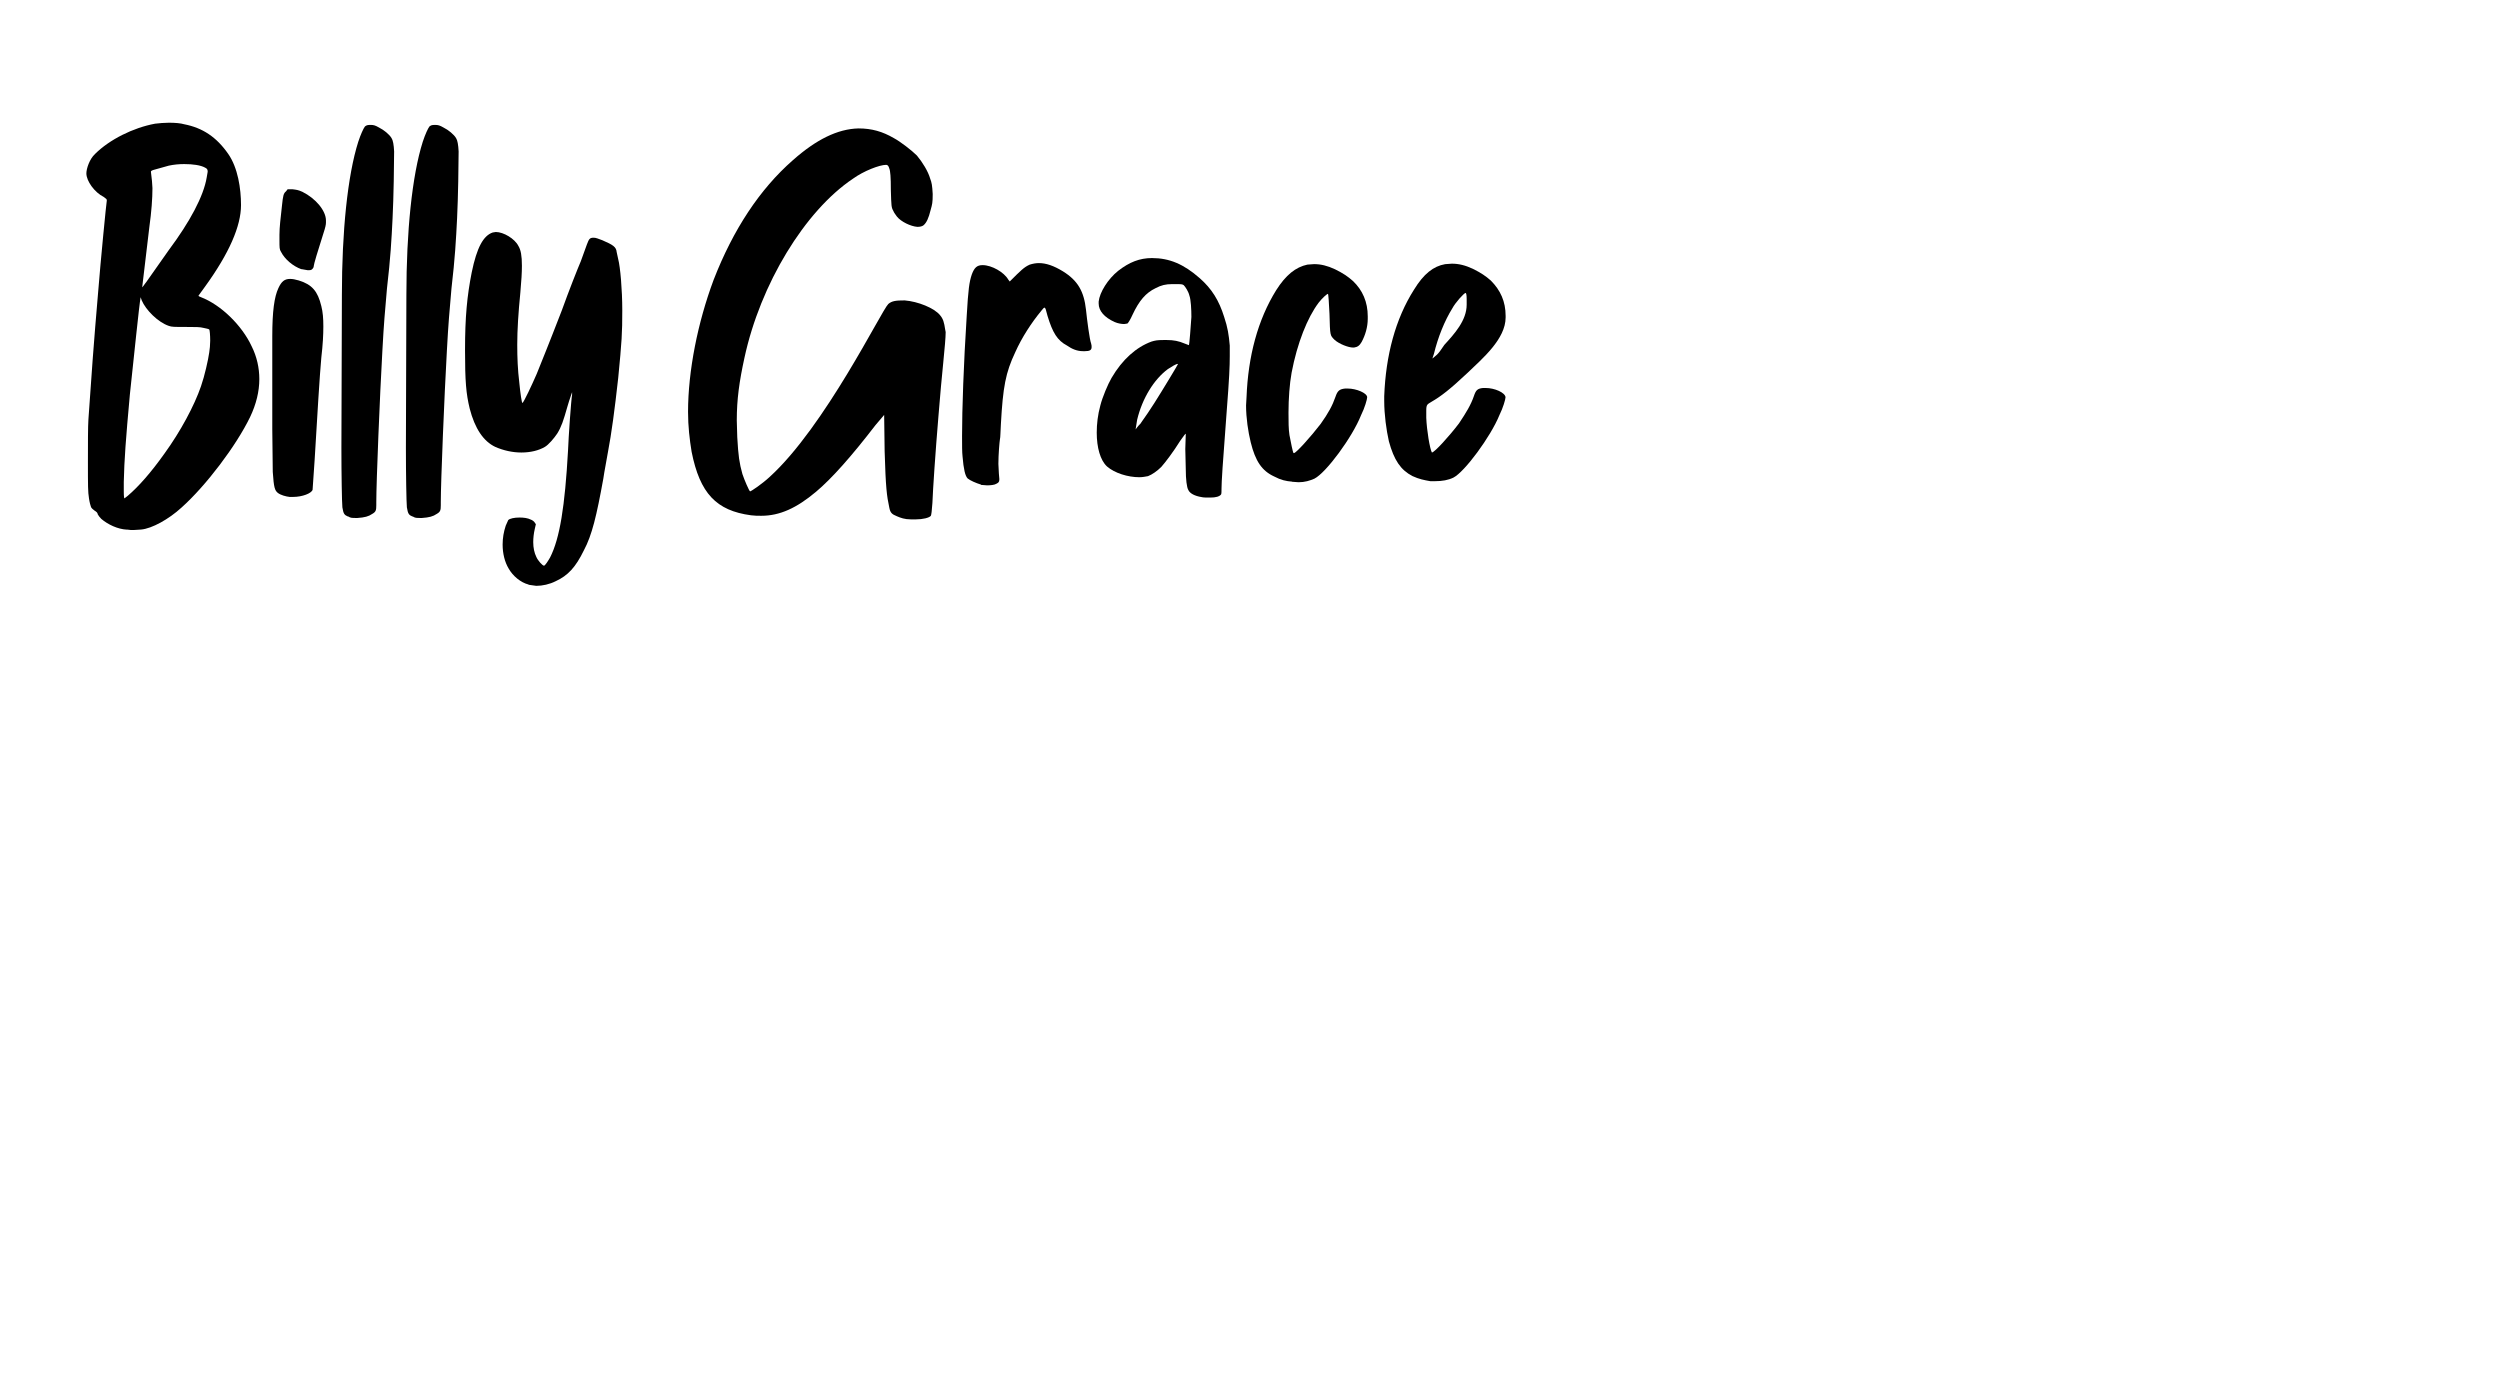 <?xml version="1.0" encoding="UTF-8"?>
<svg xmlns="http://www.w3.org/2000/svg" width="160" height="88" viewBox="0 0 160 88" fill="none">
  <g clip-path="url(#clip0_1036_1581)">
    <path d="M8.12 33.898C7.531 33.867 6.905 33.569 6.483 33.209C6.384 33.11 6.284 32.98 6.253 32.912C6.253 32.812 6.154 32.744 6.055 32.682C5.956 32.614 5.857 32.521 5.826 32.453C5.795 32.385 5.726 32.124 5.695 31.895C5.627 31.467 5.627 31.144 5.627 29.538C5.627 28.49 5.627 27.275 5.658 26.853C5.819 24.46 6.018 21.713 6.278 18.73C6.439 16.696 6.805 12.963 6.836 12.833C6.836 12.734 6.805 12.734 6.638 12.604C6.049 12.312 5.528 11.586 5.528 11.097C5.528 10.799 5.726 10.179 6.086 9.85C7.01 8.932 8.517 8.176 9.924 7.916C10.185 7.885 10.514 7.854 10.811 7.854C11.202 7.854 11.568 7.885 11.791 7.953C12.969 8.182 13.856 8.771 14.606 9.85C15.226 10.737 15.425 12.076 15.425 13.124C15.425 14.47 14.668 16.206 13.13 18.333L12.703 18.922C12.703 18.953 12.764 18.984 12.864 19.021C14.141 19.511 15.487 20.826 16.107 22.165C16.436 22.823 16.597 23.542 16.597 24.261C16.597 25.049 16.398 25.867 16.008 26.686C15.121 28.521 13.192 31.076 11.617 32.484C10.799 33.234 9.72 33.829 9.032 33.891L8.542 33.922C8.411 33.922 8.312 33.922 8.114 33.891M8.182 31.727C8.87 31.138 9.658 30.251 10.538 29.011C11.555 27.604 12.436 25.967 12.864 24.72C13.093 24.063 13.323 23.046 13.391 22.556C13.422 22.358 13.453 22.066 13.453 21.806C13.453 21.446 13.422 21.117 13.391 21.086C13.36 21.055 13.192 21.018 13.031 20.987C12.802 20.925 12.541 20.925 11.884 20.925C11.134 20.925 10.997 20.925 10.805 20.857C10.117 20.628 9.329 19.84 9.069 19.22L9.001 19.021C8.901 19.549 8.573 22.854 8.312 25.247C8.052 28.1 7.953 29.439 7.922 30.847V31.467C7.922 31.796 7.953 31.895 7.953 31.895C7.984 31.895 8.083 31.796 8.182 31.727ZM9.329 18.098L10.805 16.002C12.151 14.197 13.031 12.56 13.23 11.351L13.292 10.991C13.292 10.861 13.261 10.793 13.13 10.731C12.839 10.569 12.343 10.501 11.785 10.501C11.456 10.501 11.127 10.532 10.805 10.601L9.986 10.83C9.726 10.898 9.658 10.929 9.658 10.991L9.726 11.58L9.757 12.039C9.757 12.697 9.695 13.546 9.559 14.526L9.1 18.389C9.1 18.389 9.199 18.29 9.329 18.091" fill="black"></path>
    <path d="M18.573 31.809C18.282 31.779 17.953 31.679 17.786 31.549C17.587 31.388 17.525 31.221 17.457 30.203L17.426 27.45V21.522C17.426 19.916 17.556 18.998 17.817 18.44C18.015 18.012 18.207 17.851 18.567 17.851C18.728 17.851 18.895 17.882 19.125 17.95C19.974 18.211 20.334 18.639 20.564 19.587C20.663 19.978 20.694 20.375 20.694 20.896C20.694 21.417 20.663 22.043 20.564 22.892C20.464 23.971 20.303 26.625 20.136 29.447L20.006 31.345C19.937 31.574 19.348 31.803 18.759 31.803H18.561L18.573 31.809ZM19.292 17.231C18.734 17.033 18.213 16.574 17.984 16.115C17.885 15.954 17.885 15.885 17.885 15.327V15.03C17.885 14.54 17.953 14.013 18.046 13.163C18.114 12.506 18.145 12.376 18.306 12.245L18.406 12.115H18.734C18.964 12.146 19.063 12.146 19.354 12.277C20.21 12.704 20.861 13.486 20.861 14.112V14.242C20.861 14.372 20.83 14.534 20.7 14.931C20.34 16.047 20.08 16.927 20.08 17.026C20.08 17.095 20.049 17.157 19.981 17.225C19.913 17.293 19.851 17.293 19.689 17.293L19.299 17.225L19.292 17.231Z" fill="black"></path>
    <path d="M22.272 33.059C22.043 32.959 21.98 32.897 21.912 32.469C21.881 32.141 21.85 30.342 21.85 28.668L21.881 18.871C21.881 14.84 22.241 11.237 22.929 9.073C23.09 8.583 23.258 8.224 23.357 8.093C23.456 8.025 23.487 7.994 23.717 7.994C23.915 7.994 24.015 8.025 24.244 8.155C24.573 8.317 24.932 8.614 25.062 8.844C25.149 8.976 25.203 9.259 25.224 9.693C25.224 10.382 25.193 12.645 25.124 13.984C25.056 15.361 24.994 16.508 24.765 18.474C24.635 19.95 24.566 20.7 24.473 22.436C24.312 25.252 24.083 30.857 24.083 32.135V32.333C24.083 32.662 24.052 32.761 23.822 32.891C23.593 33.052 23.332 33.12 22.873 33.151C22.483 33.151 22.446 33.151 22.284 33.052" fill="black"></path>
    <path d="M26.4 33.059C26.171 32.959 26.109 32.897 26.04 32.469C26.009 32.141 25.978 30.342 25.978 28.668L26.009 18.871C26.009 14.84 26.369 11.237 27.057 9.073C27.219 8.583 27.386 8.224 27.485 8.093C27.584 8.025 27.615 7.994 27.845 7.994C28.043 7.994 28.143 8.025 28.372 8.155C28.701 8.317 29.06 8.614 29.191 8.844C29.277 8.976 29.331 9.259 29.352 9.693C29.352 10.382 29.321 12.645 29.253 13.984C29.184 15.361 29.122 16.508 28.893 18.474C28.763 19.95 28.695 20.7 28.601 22.436C28.44 25.252 28.211 30.857 28.211 32.135V32.333C28.211 32.662 28.18 32.761 27.95 32.891C27.721 33.052 27.46 33.12 27.002 33.151C26.611 33.151 26.574 33.151 26.413 33.052" fill="black"></path>
    <path d="M33.836 37.413C33.315 37.283 32.819 36.855 32.559 36.396C32.298 35.968 32.168 35.41 32.168 34.858C32.168 34.43 32.236 34.04 32.367 33.643L32.528 33.283C32.627 33.184 32.918 33.122 33.247 33.122C33.508 33.122 33.774 33.153 33.966 33.252C34.066 33.283 34.196 33.382 34.227 33.451L34.295 33.55L34.227 33.847C34.158 34.145 34.127 34.437 34.127 34.697C34.127 35.057 34.196 35.385 34.326 35.646C34.425 35.875 34.717 36.204 34.816 36.204C34.884 36.204 35.076 35.906 35.206 35.677C35.827 34.461 36.155 32.403 36.354 28.831C36.385 27.981 36.552 25.588 36.614 25.259V25.098C36.614 25.129 36.453 25.526 36.316 26.016C36.056 26.933 35.926 27.324 35.659 27.752C35.461 28.049 35.101 28.471 34.872 28.601C34.481 28.831 33.954 28.961 33.365 28.961C32.807 28.961 32.218 28.831 31.697 28.601C30.94 28.242 30.388 27.423 30.06 26.146C29.83 25.197 29.762 24.41 29.762 22.413C29.762 20.286 29.892 18.94 30.19 17.433C30.519 15.827 30.94 15.077 31.535 14.879L31.734 14.848C32.224 14.848 32.943 15.276 33.173 15.734C33.334 15.995 33.402 16.355 33.402 17.012C33.402 17.44 33.371 17.961 33.303 18.717C33.173 20.026 33.104 21.111 33.104 22.059C33.104 22.909 33.135 23.665 33.235 24.484C33.303 25.203 33.396 25.792 33.433 25.792C33.501 25.792 34.053 24.614 34.351 23.926C34.742 22.94 35.008 22.32 35.957 19.864C36.416 18.587 36.974 17.179 37.172 16.72L37.563 15.641C37.693 15.313 37.724 15.213 37.991 15.213C38.152 15.213 38.288 15.282 38.549 15.375C39.237 15.672 39.436 15.803 39.467 16.131L39.566 16.59C39.696 17.08 39.826 18.525 39.826 19.864C39.826 21.34 39.795 21.83 39.566 24.186C39.336 26.251 39.138 27.727 38.908 28.936C38.84 29.364 38.679 30.152 38.611 30.642C38.183 32.998 37.892 34.244 37.364 35.23C36.837 36.309 36.347 36.836 35.566 37.196C35.175 37.394 34.717 37.494 34.32 37.494L33.83 37.425L33.836 37.413Z" fill="black"></path>
    <path d="M58.291 33.24C57.9 33.24 57.634 33.141 57.404 33.041C57.076 32.911 56.977 32.812 56.914 32.483C56.753 31.733 56.685 31.206 56.617 28.88L56.586 26.555L56.028 27.212C54.49 29.209 53.243 30.617 52.227 31.472C50.98 32.52 49.901 33.01 48.723 33.01C48.494 33.01 48.295 33.01 48.066 32.979C45.84 32.682 44.792 31.572 44.264 28.918C44.134 28.13 44.035 27.28 44.035 26.363C44.035 23.74 44.655 20.633 45.672 17.911C46.919 14.699 48.618 12.113 50.751 10.246C52.227 8.938 53.603 8.25 54.943 8.219C55.792 8.219 56.48 8.417 57.206 8.839C57.634 9.068 58.353 9.626 58.682 9.955C59.041 10.383 59.401 10.972 59.531 11.431C59.631 11.691 59.662 11.859 59.693 12.417C59.693 12.975 59.662 13.074 59.562 13.434C59.432 13.961 59.302 14.252 59.103 14.42C59.017 14.486 58.886 14.519 58.713 14.519C58.285 14.488 57.665 14.19 57.404 13.862C57.336 13.762 57.206 13.601 57.175 13.502C57.045 13.273 57.045 13.204 57.014 12.156C57.014 11.338 56.983 10.941 56.914 10.78C56.873 10.627 56.807 10.55 56.716 10.55C56.288 10.55 55.277 10.941 54.589 11.437C51.507 13.502 48.661 18.184 47.644 22.903C47.315 24.41 47.154 25.557 47.154 26.902L47.185 27.981C47.253 29.19 47.315 29.618 47.514 30.338C47.644 30.728 47.942 31.417 48.004 31.448C48.072 31.448 48.791 30.958 49.25 30.53C52.791 27.318 56.425 19.852 56.852 19.455C57.082 19.256 57.342 19.226 57.9 19.226C58.75 19.294 59.798 19.715 60.164 20.174C60.362 20.404 60.424 20.633 60.492 21.092L60.523 21.253C60.523 21.942 60.263 24.006 60.064 26.592C59.866 28.949 59.705 31.342 59.674 32.192C59.643 32.682 59.605 32.948 59.575 33.01C59.476 33.141 59.048 33.24 58.626 33.24H58.297H58.291Z" fill="black"></path>
    <path d="M62.781 31.013C62.453 30.914 62.093 30.753 61.932 30.623C61.77 30.461 61.671 30.034 61.603 29.215C61.572 28.955 61.572 28.496 61.572 27.907C61.572 26.201 61.671 23.318 61.87 20.211C61.969 18.506 62.031 18.047 62.198 17.557C62.359 17.129 62.527 16.968 62.886 16.968C63.476 16.968 64.263 17.427 64.523 17.886L64.623 18.016C65.342 17.297 65.541 17.098 65.9 16.937C66.098 16.875 66.291 16.838 66.489 16.838C66.948 16.838 67.438 17.005 68.027 17.365C68.976 17.954 69.373 18.642 69.503 19.821C69.571 20.478 69.732 21.724 69.832 21.985C69.863 22.084 69.863 22.146 69.863 22.214C69.863 22.413 69.732 22.475 69.435 22.475H69.305C68.945 22.475 68.616 22.344 68.288 22.115C67.668 21.786 67.37 21.296 67.041 20.217C66.942 19.827 66.911 19.69 66.843 19.69C66.812 19.69 66.744 19.759 66.644 19.889C66.024 20.639 65.398 21.594 64.976 22.543C64.356 23.851 64.189 24.769 64.058 27.131C64.028 27.59 64.028 28.018 63.996 28.111C63.965 28.31 63.897 29.091 63.897 29.686L63.928 30.306L63.959 30.666C63.959 30.864 63.891 30.895 63.761 30.964C63.661 31.032 63.401 31.063 63.172 31.063L62.781 31.032V31.013Z" fill="black"></path>
    <path d="M76.901 31.814C76.473 31.745 76.15 31.584 76.051 31.355C75.952 31.193 75.89 30.666 75.89 30.046L75.859 28.738L75.89 27.758C75.859 27.758 75.76 27.888 75.53 28.217C75.102 28.905 74.582 29.593 74.321 29.885C74.061 30.145 73.732 30.375 73.471 30.474C73.311 30.505 73.112 30.542 72.913 30.542C72.194 30.542 71.338 30.282 70.849 29.854C70.421 29.463 70.191 28.645 70.191 27.69C70.191 27.132 70.259 26.543 70.421 25.953C70.551 25.426 70.91 24.577 71.14 24.186C71.828 23.008 72.715 22.221 73.695 21.861C73.924 21.793 74.054 21.762 74.451 21.762H74.681C75.108 21.762 75.437 21.824 75.828 21.991L76.088 22.09C76.119 22.09 76.219 20.782 76.249 20.286C76.249 19.827 76.219 19.17 76.119 18.909C76.057 18.649 75.859 18.351 75.76 18.252C75.66 18.184 75.598 18.184 75.233 18.184H75.003C74.612 18.184 74.315 18.252 73.955 18.444C73.335 18.742 72.907 19.232 72.479 20.149C72.349 20.447 72.182 20.707 72.151 20.707L71.952 20.738C71.791 20.738 71.562 20.707 71.332 20.608C70.675 20.311 70.315 19.889 70.315 19.43V19.3C70.377 18.711 70.904 17.861 71.562 17.334C72.281 16.776 72.938 16.516 73.726 16.516C74.842 16.516 75.76 16.906 76.77 17.793C77.558 18.481 78.017 19.232 78.345 20.28C78.575 20.968 78.643 21.427 78.705 22.115V22.803C78.705 23.424 78.674 24.211 78.507 26.344C78.246 29.748 78.178 30.865 78.178 31.255C78.178 31.417 78.178 31.615 78.147 31.646C78.048 31.776 77.818 31.844 77.459 31.844C77.229 31.844 77 31.844 76.901 31.814ZM73 27.095C73.658 26.177 74.079 25.488 74.836 24.242C75.164 23.715 75.394 23.293 75.394 23.293H75.363C75.264 23.293 75.003 23.454 74.743 23.622C73.856 24.279 73.106 25.488 72.777 26.865L72.678 27.485C72.678 27.485 72.808 27.287 73.007 27.095" fill="black"></path>
    <path d="M82.699 30.826C82.309 30.794 81.98 30.726 81.552 30.497C80.765 30.137 80.343 29.517 80.045 28.302C79.884 27.644 79.748 26.764 79.748 25.945L79.778 25.418C79.878 22.795 80.498 20.47 81.676 18.572C82.297 17.593 82.923 17.096 83.673 16.935L84.101 16.904C84.529 16.904 84.95 17.003 85.44 17.233C85.968 17.493 86.259 17.692 86.587 17.983C87.207 18.572 87.536 19.329 87.536 20.247V20.408C87.536 20.935 87.375 21.456 87.146 21.884C87.015 22.113 86.885 22.212 86.656 22.243H86.594C86.296 22.243 85.707 22.014 85.416 21.753C85.124 21.456 85.124 21.524 85.087 20.085C85.055 19.428 85.019 18.808 84.988 18.808C84.926 18.808 84.628 19.069 84.398 19.366C83.679 20.315 83.022 21.952 82.662 23.856C82.532 24.575 82.464 25.524 82.464 26.41C82.464 26.968 82.464 27.458 82.526 27.849C82.625 28.339 82.724 28.897 82.786 28.996H82.817C82.947 28.996 83.896 27.948 84.522 27.13C85.012 26.441 85.279 25.951 85.471 25.393C85.602 25.003 85.731 24.904 86.091 24.866H86.252C86.811 24.866 87.499 25.158 87.499 25.424C87.499 25.555 87.338 26.113 87.108 26.572C86.55 27.979 84.882 30.243 84.125 30.633C83.828 30.764 83.506 30.863 83.109 30.863L82.681 30.832L82.699 30.826Z" fill="black"></path>
    <path d="M91.542 30.796C91.151 30.728 90.822 30.666 90.395 30.468C89.644 30.077 89.216 29.451 88.888 28.241C88.726 27.522 88.59 26.536 88.59 25.655V25.358C88.689 22.735 89.309 20.41 90.494 18.543C91.114 17.526 91.74 17.036 92.49 16.906L92.918 16.875C93.346 16.875 93.774 16.974 94.264 17.204C94.785 17.464 95.082 17.663 95.411 17.954C96.031 18.574 96.36 19.3 96.36 20.217V20.317C96.36 21.693 94.884 22.939 93.936 23.851C92.788 24.93 92.23 25.358 91.61 25.718C91.35 25.879 91.281 25.879 91.281 26.276V26.735C91.312 27.553 91.511 28.731 91.641 28.961C91.802 28.961 92.757 27.913 93.377 27.094C93.836 26.406 94.134 25.916 94.326 25.358C94.456 24.967 94.555 24.868 94.915 24.831H95.076C95.665 24.831 96.323 25.128 96.354 25.42C96.354 25.55 96.193 26.108 95.963 26.567C95.405 27.944 93.737 30.201 93.018 30.567C92.689 30.728 92.298 30.796 91.84 30.796H91.548H91.542ZM92.428 22.084C93.086 21.364 93.867 20.509 93.867 19.498V19.138C93.867 18.878 93.836 18.748 93.799 18.748C93.7 18.748 93.141 19.368 92.949 19.734C92.459 20.521 92.032 21.569 91.771 22.648L91.672 22.946C91.901 22.747 92.001 22.747 92.422 22.096" fill="black"></path>
  </g>
  <defs>
    <clipPath id="clip0_1036_1581">
      <rect width="91.36" height="33.659" fill="white" transform="translate(5 6)"></rect>
    </clipPath>
  </defs>
</svg>
